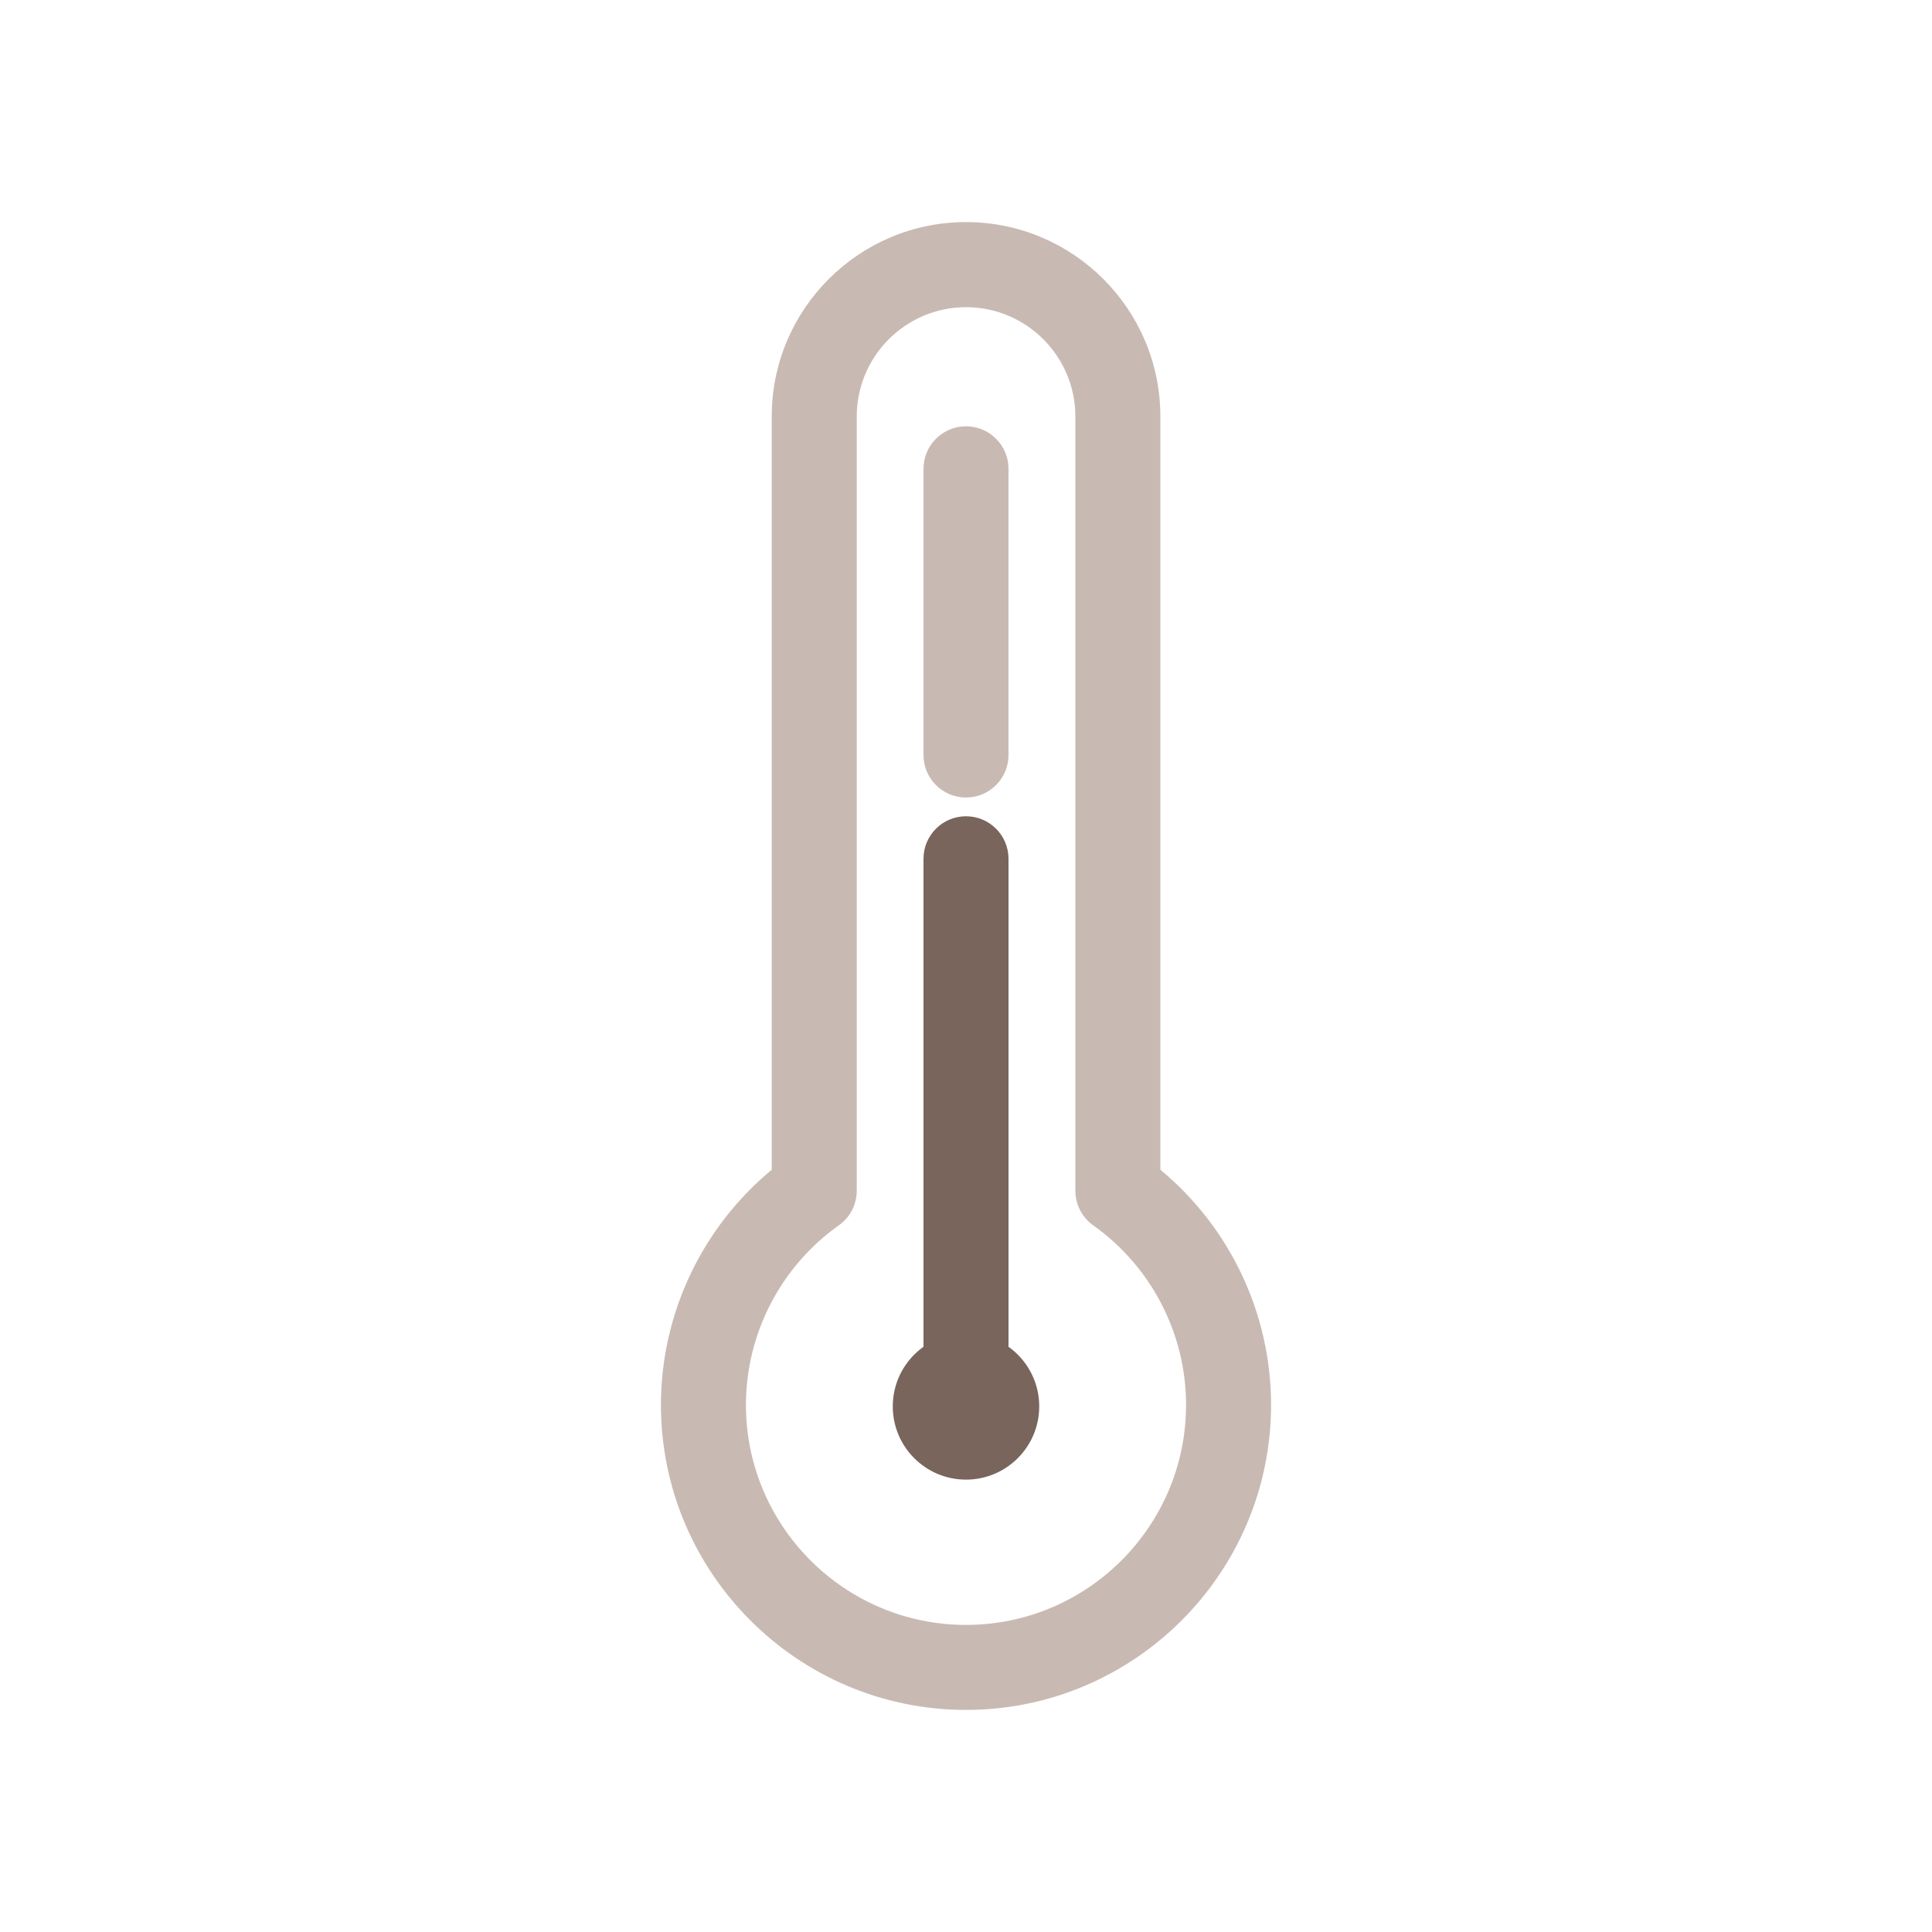 <?xml version="1.0" encoding="utf-8"?>
<!-- Generator: Adobe Illustrator 28.0.0, SVG Export Plug-In . SVG Version: 6.00 Build 0)  -->
<svg version="1.1" id="Calque_1" xmlns="http://www.w3.org/2000/svg" xmlns:xlink="http://www.w3.org/1999/xlink" x="0px" y="0px"
	 viewBox="0 0 200 200" style="enable-background:new 0 0 200 200;" xml:space="preserve">
<style type="text/css">
	.st0{fill:#C8BAB2;}
	.st1{fill:none;stroke:#FFFFFF;stroke-width:4;stroke-linecap:round;stroke-linejoin:round;stroke-miterlimit:10;}
	.st2{fill:none;stroke:#79655C;stroke-width:2;stroke-linecap:round;stroke-linejoin:round;stroke-miterlimit:10;}
	.st3{fill:none;stroke:#646D62;stroke-width:2;stroke-linecap:round;stroke-linejoin:round;stroke-miterlimit:10;}
	.st4{fill:none;stroke:#ECE9DD;stroke-width:2;stroke-linecap:round;stroke-linejoin:round;stroke-miterlimit:10;}
	.st5{fill:#ECE9DD;}
	.st6{fill:#79655C;}
	.st7{fill:#A1A999;}
	.st8{fill:#646D62;}
	.st9{fill:none;stroke:#1D1D1B;stroke-width:1.319;stroke-miterlimit:10;}
	.st10{fill:#1D1D1B;}
	.st11{fill:#FFFFFF;stroke:#646D62;stroke-width:4;stroke-linecap:round;stroke-linejoin:round;stroke-miterlimit:10;}
	.st12{fill:none;stroke:#A1A999;stroke-width:4;stroke-linecap:round;stroke-linejoin:round;stroke-miterlimit:10;}
	.st13{fill:#1B3249;}
	.st14{fill:none;stroke:#1B3249;stroke-miterlimit:10;}
	.st15{fill:#FFFFFF;stroke:#646D62;stroke-width:2;stroke-linecap:round;stroke-linejoin:round;stroke-miterlimit:10;}
	.st16{fill:none;stroke:#ECE9DD;stroke-width:4;stroke-linecap:round;stroke-linejoin:round;stroke-miterlimit:10;}
	.st17{fill:none;stroke:#646D62;stroke-width:4;stroke-linecap:round;stroke-linejoin:round;stroke-miterlimit:10;}
	.st18{fill:none;stroke:#C8BAB2;stroke-width:4;stroke-linecap:round;stroke-linejoin:round;}
	.st19{fill:none;stroke:#ECE9DD;stroke-width:5;stroke-linecap:round;stroke-linejoin:round;stroke-miterlimit:10;}
	
		.st20{fill:none;stroke:#ECE9DD;stroke-width:2;stroke-linecap:round;stroke-linejoin:round;stroke-miterlimit:10;stroke-dasharray:0.15,4,0.15,4,0.15,4;}
	.st21{fill:#696562;}
</style>
<g>
	<path class="st0" d="M100,177.01c-17.41,0-31.58-14.17-31.58-31.58c0-9.43,4.25-18.36,11.47-24.34V43.11
		c0-11.1,9.02-20.12,20.11-20.12c11.1,0,20.12,9.02,20.12,20.12v77.98c7.22,5.98,11.46,14.91,11.46,24.34
		C131.58,162.84,117.41,177.01,100,177.01z M100,31.8c-6.24,0-11.31,5.08-11.31,11.31v80.15c0,1.43-0.69,2.76-1.86,3.59
		c-6.02,4.27-9.61,11.22-9.61,18.58c0,12.56,10.22,22.78,22.78,22.78s22.78-10.22,22.78-22.78c0-7.36-3.59-14.31-9.61-18.58
		c-1.16-0.83-1.85-2.16-1.85-3.59V43.11C111.32,36.87,106.24,31.8,100,31.8z"/>
	<circle class="st6" cx="100" cy="145.59" r="7.58"/>
	<path class="st0" d="M100,82.56c-2.43,0-4.4-1.97-4.4-4.4V48.53c0-2.43,1.97-4.4,4.4-4.4c2.43,0,4.4,1.97,4.4,4.4v29.63
		C104.4,80.59,102.43,82.56,100,82.56z"/>
	<g>
		<path class="st6" d="M100,149.99c-2.43,0-4.4-1.97-4.4-4.4V88.9c0-2.43,1.97-4.4,4.4-4.4c2.43,0,4.4,1.97,4.4,4.4v56.69
			C104.4,148.02,102.43,149.99,100,149.99z"/>
	</g>
</g>
</svg>

